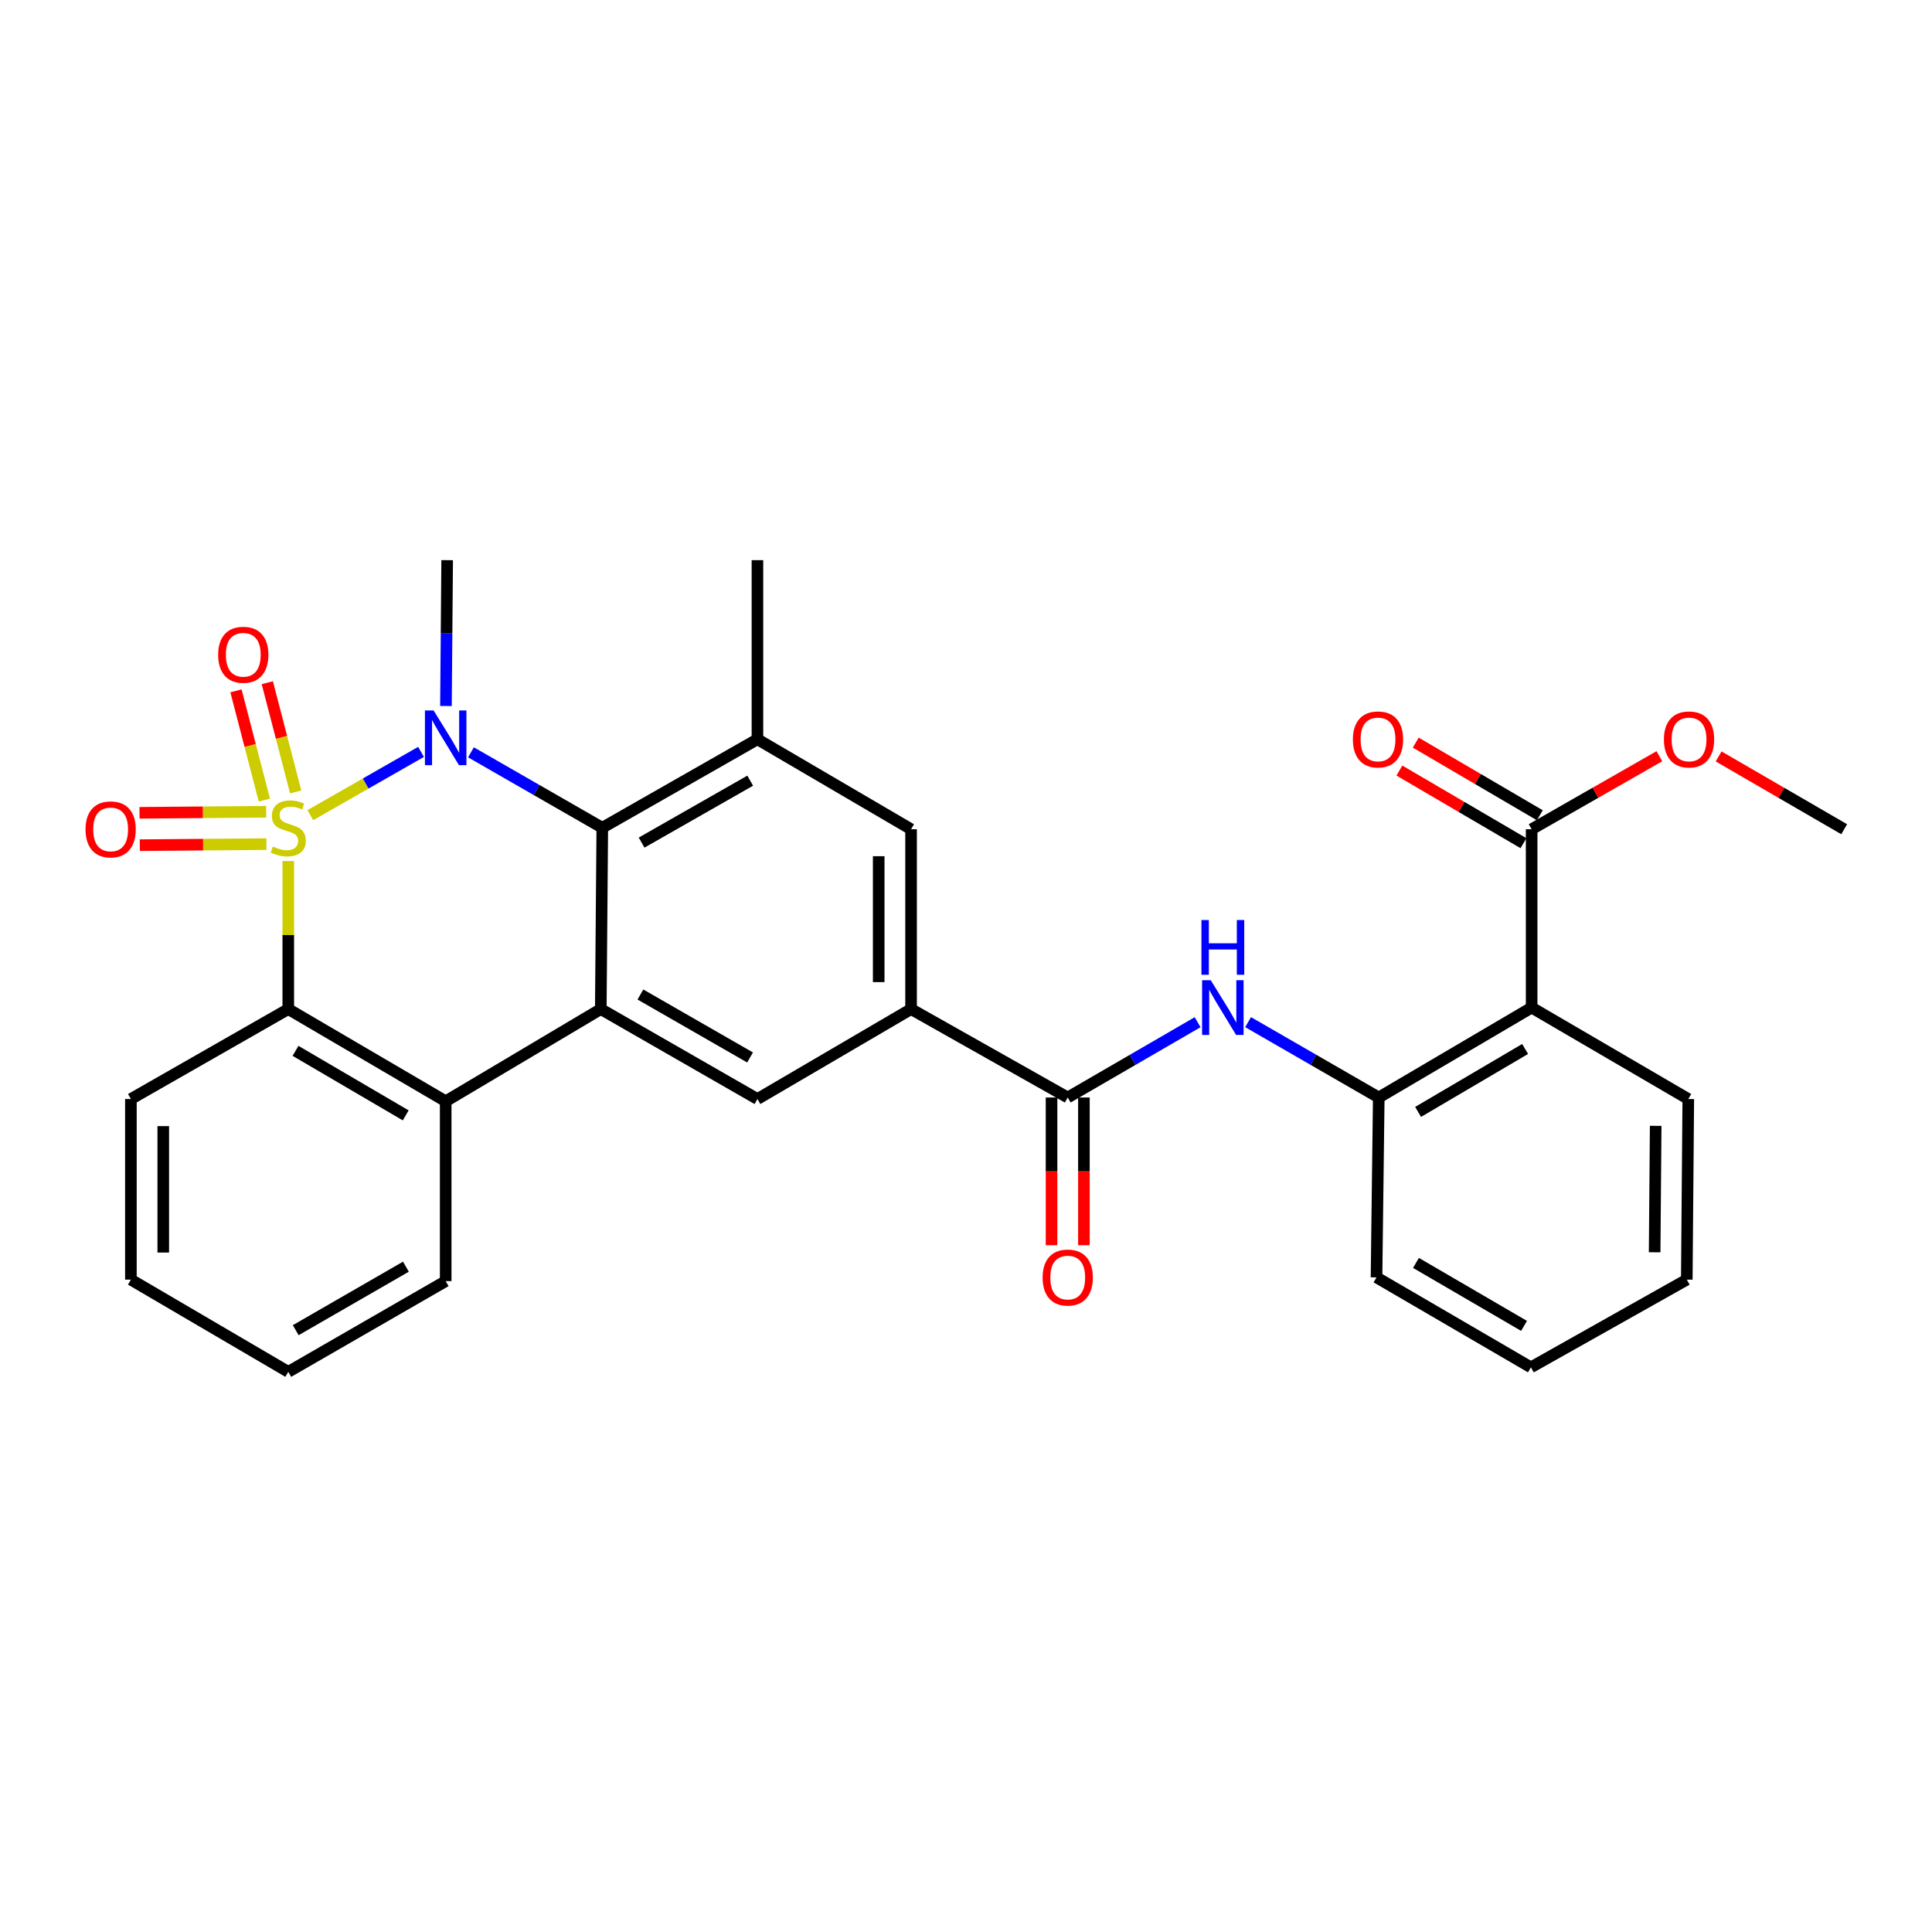 <?xml version='1.0' encoding='iso-8859-1'?>
<svg version='1.1' baseProfile='full'
              xmlns='http://www.w3.org/2000/svg'
                      xmlns:rdkit='http://www.rdkit.org/xml'
                      xmlns:xlink='http://www.w3.org/1999/xlink'
                  xml:space='preserve'
width='1000px' height='1000px' viewBox='0 0 1000 1000'>
<!-- END OF HEADER -->
<rect style='opacity:1.0;fill:#FFFFFF;stroke:none' width='1000' height='1000' x='0' y='0'> </rect>
<path class='bond-0' d='M 160.636,421.917 L 189.283,405.546' style='fill:none;fill-rule:evenodd;stroke:#CCCC00;stroke-width:6px;stroke-linecap:butt;stroke-linejoin:miter;stroke-opacity:1' />
<path class='bond-0' d='M 189.283,405.546 L 217.929,389.176' style='fill:none;fill-rule:evenodd;stroke:#0000FF;stroke-width:6px;stroke-linecap:butt;stroke-linejoin:miter;stroke-opacity:1' />
<path class='bond-3' d='M 149.21,445.673 L 149.21,483.988' style='fill:none;fill-rule:evenodd;stroke:#CCCC00;stroke-width:6px;stroke-linecap:butt;stroke-linejoin:miter;stroke-opacity:1' />
<path class='bond-3' d='M 149.21,483.988 L 149.21,522.303' style='fill:none;fill-rule:evenodd;stroke:#000000;stroke-width:6px;stroke-linecap:butt;stroke-linejoin:miter;stroke-opacity:1' />
<path class='bond-12' d='M 137.762,420.163 L 104.989,420.436' style='fill:none;fill-rule:evenodd;stroke:#CCCC00;stroke-width:6px;stroke-linecap:butt;stroke-linejoin:miter;stroke-opacity:1' />
<path class='bond-12' d='M 104.989,420.436 L 72.215,420.708' style='fill:none;fill-rule:evenodd;stroke:#FF0000;stroke-width:6px;stroke-linecap:butt;stroke-linejoin:miter;stroke-opacity:1' />
<path class='bond-12' d='M 137.901,436.918 L 105.128,437.19' style='fill:none;fill-rule:evenodd;stroke:#CCCC00;stroke-width:6px;stroke-linecap:butt;stroke-linejoin:miter;stroke-opacity:1' />
<path class='bond-12' d='M 105.128,437.19 L 72.354,437.462' style='fill:none;fill-rule:evenodd;stroke:#FF0000;stroke-width:6px;stroke-linecap:butt;stroke-linejoin:miter;stroke-opacity:1' />
<path class='bond-13' d='M 153.047,409.904 L 145.701,381.636' style='fill:none;fill-rule:evenodd;stroke:#CCCC00;stroke-width:6px;stroke-linecap:butt;stroke-linejoin:miter;stroke-opacity:1' />
<path class='bond-13' d='M 145.701,381.636 L 138.355,353.368' style='fill:none;fill-rule:evenodd;stroke:#FF0000;stroke-width:6px;stroke-linecap:butt;stroke-linejoin:miter;stroke-opacity:1' />
<path class='bond-13' d='M 136.831,414.118 L 129.485,385.85' style='fill:none;fill-rule:evenodd;stroke:#CCCC00;stroke-width:6px;stroke-linecap:butt;stroke-linejoin:miter;stroke-opacity:1' />
<path class='bond-13' d='M 129.485,385.85 L 122.139,357.582' style='fill:none;fill-rule:evenodd;stroke:#FF0000;stroke-width:6px;stroke-linecap:butt;stroke-linejoin:miter;stroke-opacity:1' />
<path class='bond-1' d='M 243.763,389.397 L 277.754,408.922' style='fill:none;fill-rule:evenodd;stroke:#0000FF;stroke-width:6px;stroke-linecap:butt;stroke-linejoin:miter;stroke-opacity:1' />
<path class='bond-1' d='M 277.754,408.922 L 311.744,428.446' style='fill:none;fill-rule:evenodd;stroke:#000000;stroke-width:6px;stroke-linecap:butt;stroke-linejoin:miter;stroke-opacity:1' />
<path class='bond-18' d='M 230.823,365.427 L 231.136,327.682' style='fill:none;fill-rule:evenodd;stroke:#0000FF;stroke-width:6px;stroke-linecap:butt;stroke-linejoin:miter;stroke-opacity:1' />
<path class='bond-18' d='M 231.136,327.682 L 231.45,289.937' style='fill:none;fill-rule:evenodd;stroke:#000000;stroke-width:6px;stroke-linecap:butt;stroke-linejoin:miter;stroke-opacity:1' />
<path class='bond-7' d='M 311.744,428.446 L 392.048,382.649' style='fill:none;fill-rule:evenodd;stroke:#000000;stroke-width:6px;stroke-linecap:butt;stroke-linejoin:miter;stroke-opacity:1' />
<path class='bond-7' d='M 332.09,436.131 L 388.303,404.073' style='fill:none;fill-rule:evenodd;stroke:#000000;stroke-width:6px;stroke-linecap:butt;stroke-linejoin:miter;stroke-opacity:1' />
<path class='bond-30' d='M 311.744,428.446 L 310.971,522.303' style='fill:none;fill-rule:evenodd;stroke:#000000;stroke-width:6px;stroke-linecap:butt;stroke-linejoin:miter;stroke-opacity:1' />
<path class='bond-2' d='M 310.971,522.303 L 230.686,570.018' style='fill:none;fill-rule:evenodd;stroke:#000000;stroke-width:6px;stroke-linecap:butt;stroke-linejoin:miter;stroke-opacity:1' />
<path class='bond-9' d='M 310.971,522.303 L 392.048,568.854' style='fill:none;fill-rule:evenodd;stroke:#000000;stroke-width:6px;stroke-linecap:butt;stroke-linejoin:miter;stroke-opacity:1' />
<path class='bond-9' d='M 331.476,514.755 L 388.229,547.341' style='fill:none;fill-rule:evenodd;stroke:#000000;stroke-width:6px;stroke-linecap:butt;stroke-linejoin:miter;stroke-opacity:1' />
<path class='bond-4' d='M 149.21,522.303 L 230.686,570.018' style='fill:none;fill-rule:evenodd;stroke:#000000;stroke-width:6px;stroke-linecap:butt;stroke-linejoin:miter;stroke-opacity:1' />
<path class='bond-4' d='M 152.964,543.918 L 209.998,577.319' style='fill:none;fill-rule:evenodd;stroke:#000000;stroke-width:6px;stroke-linecap:butt;stroke-linejoin:miter;stroke-opacity:1' />
<path class='bond-20' d='M 149.21,522.303 L 67.752,568.854' style='fill:none;fill-rule:evenodd;stroke:#000000;stroke-width:6px;stroke-linecap:butt;stroke-linejoin:miter;stroke-opacity:1' />
<path class='bond-22' d='M 230.686,570.018 L 230.686,663.111' style='fill:none;fill-rule:evenodd;stroke:#000000;stroke-width:6px;stroke-linecap:butt;stroke-linejoin:miter;stroke-opacity:1' />
<path class='bond-5' d='M 792.775,521.521 L 713.644,568.063' style='fill:none;fill-rule:evenodd;stroke:#000000;stroke-width:6px;stroke-linecap:butt;stroke-linejoin:miter;stroke-opacity:1' />
<path class='bond-5' d='M 789.399,542.945 L 734.008,575.524' style='fill:none;fill-rule:evenodd;stroke:#000000;stroke-width:6px;stroke-linecap:butt;stroke-linejoin:miter;stroke-opacity:1' />
<path class='bond-14' d='M 792.775,521.521 L 792.775,429.21' style='fill:none;fill-rule:evenodd;stroke:#000000;stroke-width:6px;stroke-linecap:butt;stroke-linejoin:miter;stroke-opacity:1' />
<path class='bond-21' d='M 792.775,521.521 L 873.851,568.854' style='fill:none;fill-rule:evenodd;stroke:#000000;stroke-width:6px;stroke-linecap:butt;stroke-linejoin:miter;stroke-opacity:1' />
<path class='bond-6' d='M 552.655,568.063 L 471.569,522.303' style='fill:none;fill-rule:evenodd;stroke:#000000;stroke-width:6px;stroke-linecap:butt;stroke-linejoin:miter;stroke-opacity:1' />
<path class='bond-10' d='M 552.655,568.063 L 586.267,548.578' style='fill:none;fill-rule:evenodd;stroke:#000000;stroke-width:6px;stroke-linecap:butt;stroke-linejoin:miter;stroke-opacity:1' />
<path class='bond-10' d='M 586.267,548.578 L 619.88,529.092' style='fill:none;fill-rule:evenodd;stroke:#0000FF;stroke-width:6px;stroke-linecap:butt;stroke-linejoin:miter;stroke-opacity:1' />
<path class='bond-16' d='M 544.277,568.063 L 544.277,606.295' style='fill:none;fill-rule:evenodd;stroke:#000000;stroke-width:6px;stroke-linecap:butt;stroke-linejoin:miter;stroke-opacity:1' />
<path class='bond-16' d='M 544.277,606.295 L 544.277,644.527' style='fill:none;fill-rule:evenodd;stroke:#FF0000;stroke-width:6px;stroke-linecap:butt;stroke-linejoin:miter;stroke-opacity:1' />
<path class='bond-16' d='M 561.032,568.063 L 561.032,606.295' style='fill:none;fill-rule:evenodd;stroke:#000000;stroke-width:6px;stroke-linecap:butt;stroke-linejoin:miter;stroke-opacity:1' />
<path class='bond-16' d='M 561.032,606.295 L 561.032,644.527' style='fill:none;fill-rule:evenodd;stroke:#FF0000;stroke-width:6px;stroke-linecap:butt;stroke-linejoin:miter;stroke-opacity:1' />
<path class='bond-15' d='M 392.048,382.649 L 471.569,429.21' style='fill:none;fill-rule:evenodd;stroke:#000000;stroke-width:6px;stroke-linecap:butt;stroke-linejoin:miter;stroke-opacity:1' />
<path class='bond-23' d='M 392.048,382.649 L 392.048,289.937' style='fill:none;fill-rule:evenodd;stroke:#000000;stroke-width:6px;stroke-linecap:butt;stroke-linejoin:miter;stroke-opacity:1' />
<path class='bond-8' d='M 471.569,522.303 L 392.048,568.854' style='fill:none;fill-rule:evenodd;stroke:#000000;stroke-width:6px;stroke-linecap:butt;stroke-linejoin:miter;stroke-opacity:1' />
<path class='bond-32' d='M 471.569,522.303 L 471.569,429.21' style='fill:none;fill-rule:evenodd;stroke:#000000;stroke-width:6px;stroke-linecap:butt;stroke-linejoin:miter;stroke-opacity:1' />
<path class='bond-32' d='M 454.814,508.339 L 454.814,443.174' style='fill:none;fill-rule:evenodd;stroke:#000000;stroke-width:6px;stroke-linecap:butt;stroke-linejoin:miter;stroke-opacity:1' />
<path class='bond-11' d='M 646.009,529.058 L 679.826,548.561' style='fill:none;fill-rule:evenodd;stroke:#0000FF;stroke-width:6px;stroke-linecap:butt;stroke-linejoin:miter;stroke-opacity:1' />
<path class='bond-11' d='M 679.826,548.561 L 713.644,568.063' style='fill:none;fill-rule:evenodd;stroke:#000000;stroke-width:6px;stroke-linecap:butt;stroke-linejoin:miter;stroke-opacity:1' />
<path class='bond-24' d='M 713.644,568.063 L 712.48,661.175' style='fill:none;fill-rule:evenodd;stroke:#000000;stroke-width:6px;stroke-linecap:butt;stroke-linejoin:miter;stroke-opacity:1' />
<path class='bond-17' d='M 797.008,421.98 L 764.899,403.18' style='fill:none;fill-rule:evenodd;stroke:#000000;stroke-width:6px;stroke-linecap:butt;stroke-linejoin:miter;stroke-opacity:1' />
<path class='bond-17' d='M 764.899,403.18 L 732.79,384.38' style='fill:none;fill-rule:evenodd;stroke:#FF0000;stroke-width:6px;stroke-linecap:butt;stroke-linejoin:miter;stroke-opacity:1' />
<path class='bond-17' d='M 788.542,436.439 L 756.433,417.639' style='fill:none;fill-rule:evenodd;stroke:#000000;stroke-width:6px;stroke-linecap:butt;stroke-linejoin:miter;stroke-opacity:1' />
<path class='bond-17' d='M 756.433,417.639 L 724.324,398.839' style='fill:none;fill-rule:evenodd;stroke:#FF0000;stroke-width:6px;stroke-linecap:butt;stroke-linejoin:miter;stroke-opacity:1' />
<path class='bond-19' d='M 792.775,429.21 L 825.835,410.315' style='fill:none;fill-rule:evenodd;stroke:#000000;stroke-width:6px;stroke-linecap:butt;stroke-linejoin:miter;stroke-opacity:1' />
<path class='bond-19' d='M 825.835,410.315 L 858.896,391.419' style='fill:none;fill-rule:evenodd;stroke:#FF0000;stroke-width:6px;stroke-linecap:butt;stroke-linejoin:miter;stroke-opacity:1' />
<path class='bond-25' d='M 889.562,391.532 L 922.054,410.371' style='fill:none;fill-rule:evenodd;stroke:#FF0000;stroke-width:6px;stroke-linecap:butt;stroke-linejoin:miter;stroke-opacity:1' />
<path class='bond-25' d='M 922.054,410.371 L 954.545,429.21' style='fill:none;fill-rule:evenodd;stroke:#000000;stroke-width:6px;stroke-linecap:butt;stroke-linejoin:miter;stroke-opacity:1' />
<path class='bond-28' d='M 67.752,568.854 L 67.752,662.339' style='fill:none;fill-rule:evenodd;stroke:#000000;stroke-width:6px;stroke-linecap:butt;stroke-linejoin:miter;stroke-opacity:1' />
<path class='bond-28' d='M 84.507,582.877 L 84.507,648.316' style='fill:none;fill-rule:evenodd;stroke:#000000;stroke-width:6px;stroke-linecap:butt;stroke-linejoin:miter;stroke-opacity:1' />
<path class='bond-33' d='M 873.851,568.854 L 873.078,662.339' style='fill:none;fill-rule:evenodd;stroke:#000000;stroke-width:6px;stroke-linecap:butt;stroke-linejoin:miter;stroke-opacity:1' />
<path class='bond-33' d='M 856.98,582.738 L 856.44,648.178' style='fill:none;fill-rule:evenodd;stroke:#000000;stroke-width:6px;stroke-linecap:butt;stroke-linejoin:miter;stroke-opacity:1' />
<path class='bond-31' d='M 230.686,663.111 L 149.21,710.063' style='fill:none;fill-rule:evenodd;stroke:#000000;stroke-width:6px;stroke-linecap:butt;stroke-linejoin:miter;stroke-opacity:1' />
<path class='bond-31' d='M 210.099,655.637 L 153.066,688.503' style='fill:none;fill-rule:evenodd;stroke:#000000;stroke-width:6px;stroke-linecap:butt;stroke-linejoin:miter;stroke-opacity:1' />
<path class='bond-29' d='M 712.48,661.175 L 792.393,707.736' style='fill:none;fill-rule:evenodd;stroke:#000000;stroke-width:6px;stroke-linecap:butt;stroke-linejoin:miter;stroke-opacity:1' />
<path class='bond-29' d='M 732.902,653.682 L 788.841,686.275' style='fill:none;fill-rule:evenodd;stroke:#000000;stroke-width:6px;stroke-linecap:butt;stroke-linejoin:miter;stroke-opacity:1' />
<path class='bond-26' d='M 873.078,662.339 L 792.393,707.736' style='fill:none;fill-rule:evenodd;stroke:#000000;stroke-width:6px;stroke-linecap:butt;stroke-linejoin:miter;stroke-opacity:1' />
<path class='bond-27' d='M 149.21,710.063 L 67.752,662.339' style='fill:none;fill-rule:evenodd;stroke:#000000;stroke-width:6px;stroke-linecap:butt;stroke-linejoin:miter;stroke-opacity:1' />
<path  class='atom-0' d='M 141.21 438.166
Q 141.53 438.286, 142.85 438.846
Q 144.17 439.406, 145.61 439.766
Q 147.09 440.086, 148.53 440.086
Q 151.21 440.086, 152.77 438.806
Q 154.33 437.486, 154.33 435.206
Q 154.33 433.646, 153.53 432.686
Q 152.77 431.726, 151.57 431.206
Q 150.37 430.686, 148.37 430.086
Q 145.85 429.326, 144.33 428.606
Q 142.85 427.886, 141.77 426.366
Q 140.73 424.846, 140.73 422.286
Q 140.73 418.726, 143.13 416.526
Q 145.57 414.326, 150.37 414.326
Q 153.65 414.326, 157.37 415.886
L 156.45 418.966
Q 153.05 417.566, 150.49 417.566
Q 147.73 417.566, 146.21 418.726
Q 144.69 419.846, 144.73 421.806
Q 144.73 423.326, 145.49 424.246
Q 146.29 425.166, 147.41 425.686
Q 148.57 426.206, 150.49 426.806
Q 153.05 427.606, 154.57 428.406
Q 156.09 429.206, 157.17 430.846
Q 158.29 432.446, 158.29 435.206
Q 158.29 439.126, 155.65 441.246
Q 153.05 443.326, 148.69 443.326
Q 146.17 443.326, 144.25 442.766
Q 142.37 442.246, 140.13 441.326
L 141.21 438.166
' fill='#CCCC00'/>
<path  class='atom-1' d='M 224.426 367.726
L 233.706 382.726
Q 234.626 384.206, 236.106 386.886
Q 237.586 389.566, 237.666 389.726
L 237.666 367.726
L 241.426 367.726
L 241.426 396.046
L 237.546 396.046
L 227.586 379.646
Q 226.426 377.726, 225.186 375.526
Q 223.986 373.326, 223.626 372.646
L 223.626 396.046
L 219.946 396.046
L 219.946 367.726
L 224.426 367.726
' fill='#0000FF'/>
<path  class='atom-11' d='M 626.68 507.361
L 635.96 522.361
Q 636.88 523.841, 638.36 526.521
Q 639.84 529.201, 639.92 529.361
L 639.92 507.361
L 643.68 507.361
L 643.68 535.681
L 639.8 535.681
L 629.84 519.281
Q 628.68 517.361, 627.44 515.161
Q 626.24 512.961, 625.88 512.281
L 625.88 535.681
L 622.2 535.681
L 622.2 507.361
L 626.68 507.361
' fill='#0000FF'/>
<path  class='atom-11' d='M 621.86 476.209
L 625.7 476.209
L 625.7 488.249
L 640.18 488.249
L 640.18 476.209
L 644.02 476.209
L 644.02 504.529
L 640.18 504.529
L 640.18 491.449
L 625.7 491.449
L 625.7 504.529
L 621.86 504.529
L 621.86 476.209
' fill='#0000FF'/>
<path  class='atom-13' d='M 44.271 429.29
Q 44.271 422.49, 47.631 418.69
Q 50.991 414.89, 57.271 414.89
Q 63.551 414.89, 66.911 418.69
Q 70.271 422.49, 70.271 429.29
Q 70.271 436.17, 66.871 440.09
Q 63.471 443.97, 57.271 443.97
Q 51.031 443.97, 47.631 440.09
Q 44.271 436.21, 44.271 429.29
M 57.271 440.77
Q 61.591 440.77, 63.911 437.89
Q 66.271 434.97, 66.271 429.29
Q 66.271 423.73, 63.911 420.93
Q 61.591 418.09, 57.271 418.09
Q 52.951 418.09, 50.591 420.89
Q 48.271 423.69, 48.271 429.29
Q 48.271 435.01, 50.591 437.89
Q 52.951 440.77, 57.271 440.77
' fill='#FF0000'/>
<path  class='atom-14' d='M 112.92 338.905
Q 112.92 332.105, 116.28 328.305
Q 119.64 324.505, 125.92 324.505
Q 132.2 324.505, 135.56 328.305
Q 138.92 332.105, 138.92 338.905
Q 138.92 345.785, 135.52 349.705
Q 132.12 353.585, 125.92 353.585
Q 119.68 353.585, 116.28 349.705
Q 112.92 345.825, 112.92 338.905
M 125.92 350.385
Q 130.24 350.385, 132.56 347.505
Q 134.92 344.585, 134.92 338.905
Q 134.92 333.345, 132.56 330.545
Q 130.24 327.705, 125.92 327.705
Q 121.6 327.705, 119.24 330.505
Q 116.92 333.305, 116.92 338.905
Q 116.92 344.625, 119.24 347.505
Q 121.6 350.385, 125.92 350.385
' fill='#FF0000'/>
<path  class='atom-17' d='M 539.655 661.255
Q 539.655 654.455, 543.015 650.655
Q 546.375 646.855, 552.655 646.855
Q 558.935 646.855, 562.295 650.655
Q 565.655 654.455, 565.655 661.255
Q 565.655 668.135, 562.255 672.055
Q 558.855 675.935, 552.655 675.935
Q 546.415 675.935, 543.015 672.055
Q 539.655 668.175, 539.655 661.255
M 552.655 672.735
Q 556.975 672.735, 559.295 669.855
Q 561.655 666.935, 561.655 661.255
Q 561.655 655.695, 559.295 652.895
Q 556.975 650.055, 552.655 650.055
Q 548.335 650.055, 545.975 652.855
Q 543.655 655.655, 543.655 661.255
Q 543.655 666.975, 545.975 669.855
Q 548.335 672.735, 552.655 672.735
' fill='#FF0000'/>
<path  class='atom-18' d='M 700.253 382.729
Q 700.253 375.929, 703.613 372.129
Q 706.973 368.329, 713.253 368.329
Q 719.533 368.329, 722.893 372.129
Q 726.253 375.929, 726.253 382.729
Q 726.253 389.609, 722.853 393.529
Q 719.453 397.409, 713.253 397.409
Q 707.013 397.409, 703.613 393.529
Q 700.253 389.649, 700.253 382.729
M 713.253 394.209
Q 717.573 394.209, 719.893 391.329
Q 722.253 388.409, 722.253 382.729
Q 722.253 377.169, 719.893 374.369
Q 717.573 371.529, 713.253 371.529
Q 708.933 371.529, 706.573 374.329
Q 704.253 377.129, 704.253 382.729
Q 704.253 388.449, 706.573 391.329
Q 708.933 394.209, 713.253 394.209
' fill='#FF0000'/>
<path  class='atom-20' d='M 861.242 382.729
Q 861.242 375.929, 864.602 372.129
Q 867.962 368.329, 874.242 368.329
Q 880.522 368.329, 883.882 372.129
Q 887.242 375.929, 887.242 382.729
Q 887.242 389.609, 883.842 393.529
Q 880.442 397.409, 874.242 397.409
Q 868.002 397.409, 864.602 393.529
Q 861.242 389.649, 861.242 382.729
M 874.242 394.209
Q 878.562 394.209, 880.882 391.329
Q 883.242 388.409, 883.242 382.729
Q 883.242 377.169, 880.882 374.369
Q 878.562 371.529, 874.242 371.529
Q 869.922 371.529, 867.562 374.329
Q 865.242 377.129, 865.242 382.729
Q 865.242 388.449, 867.562 391.329
Q 869.922 394.209, 874.242 394.209
' fill='#FF0000'/>
</svg>
